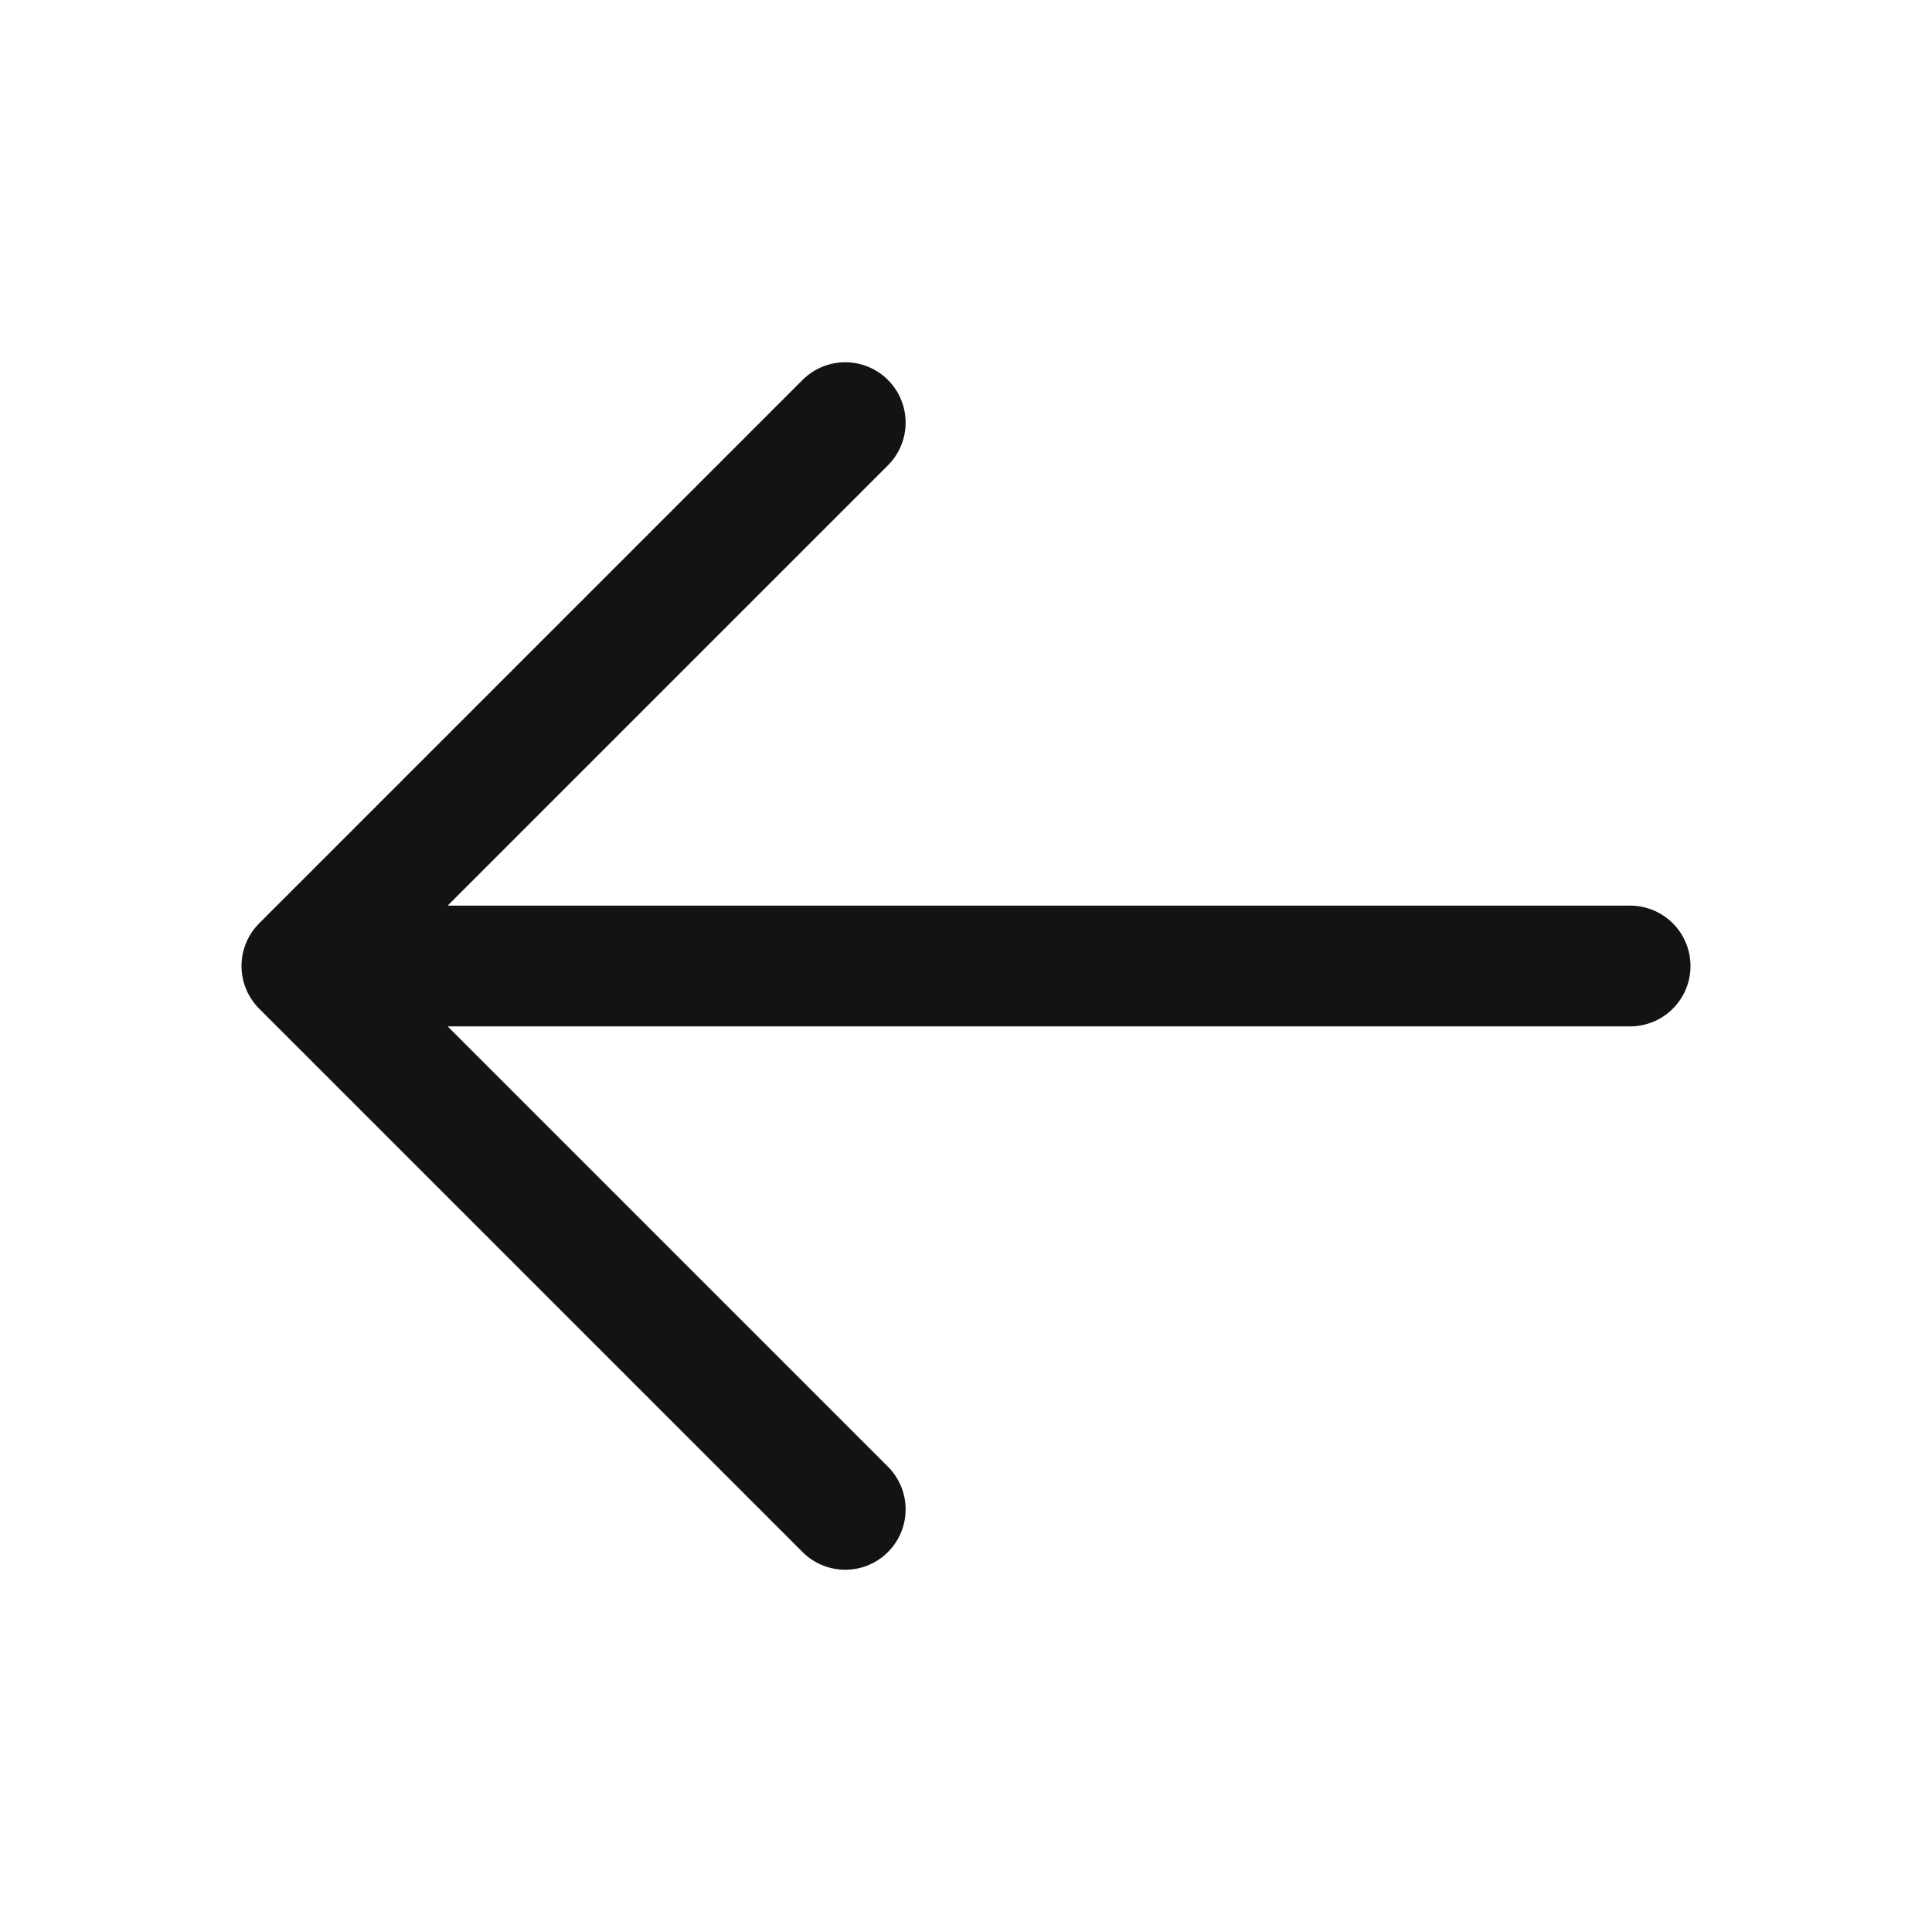 <svg width="16" height="16" viewBox="0 0 16 16" fill="none" xmlns="http://www.w3.org/2000/svg">
<path d="M13.5 8H2.5M2.5 8L7 12.5M2.5 8L7 3.5" stroke="#131312" stroke-linecap="round" stroke-linejoin="round"/>
</svg>
